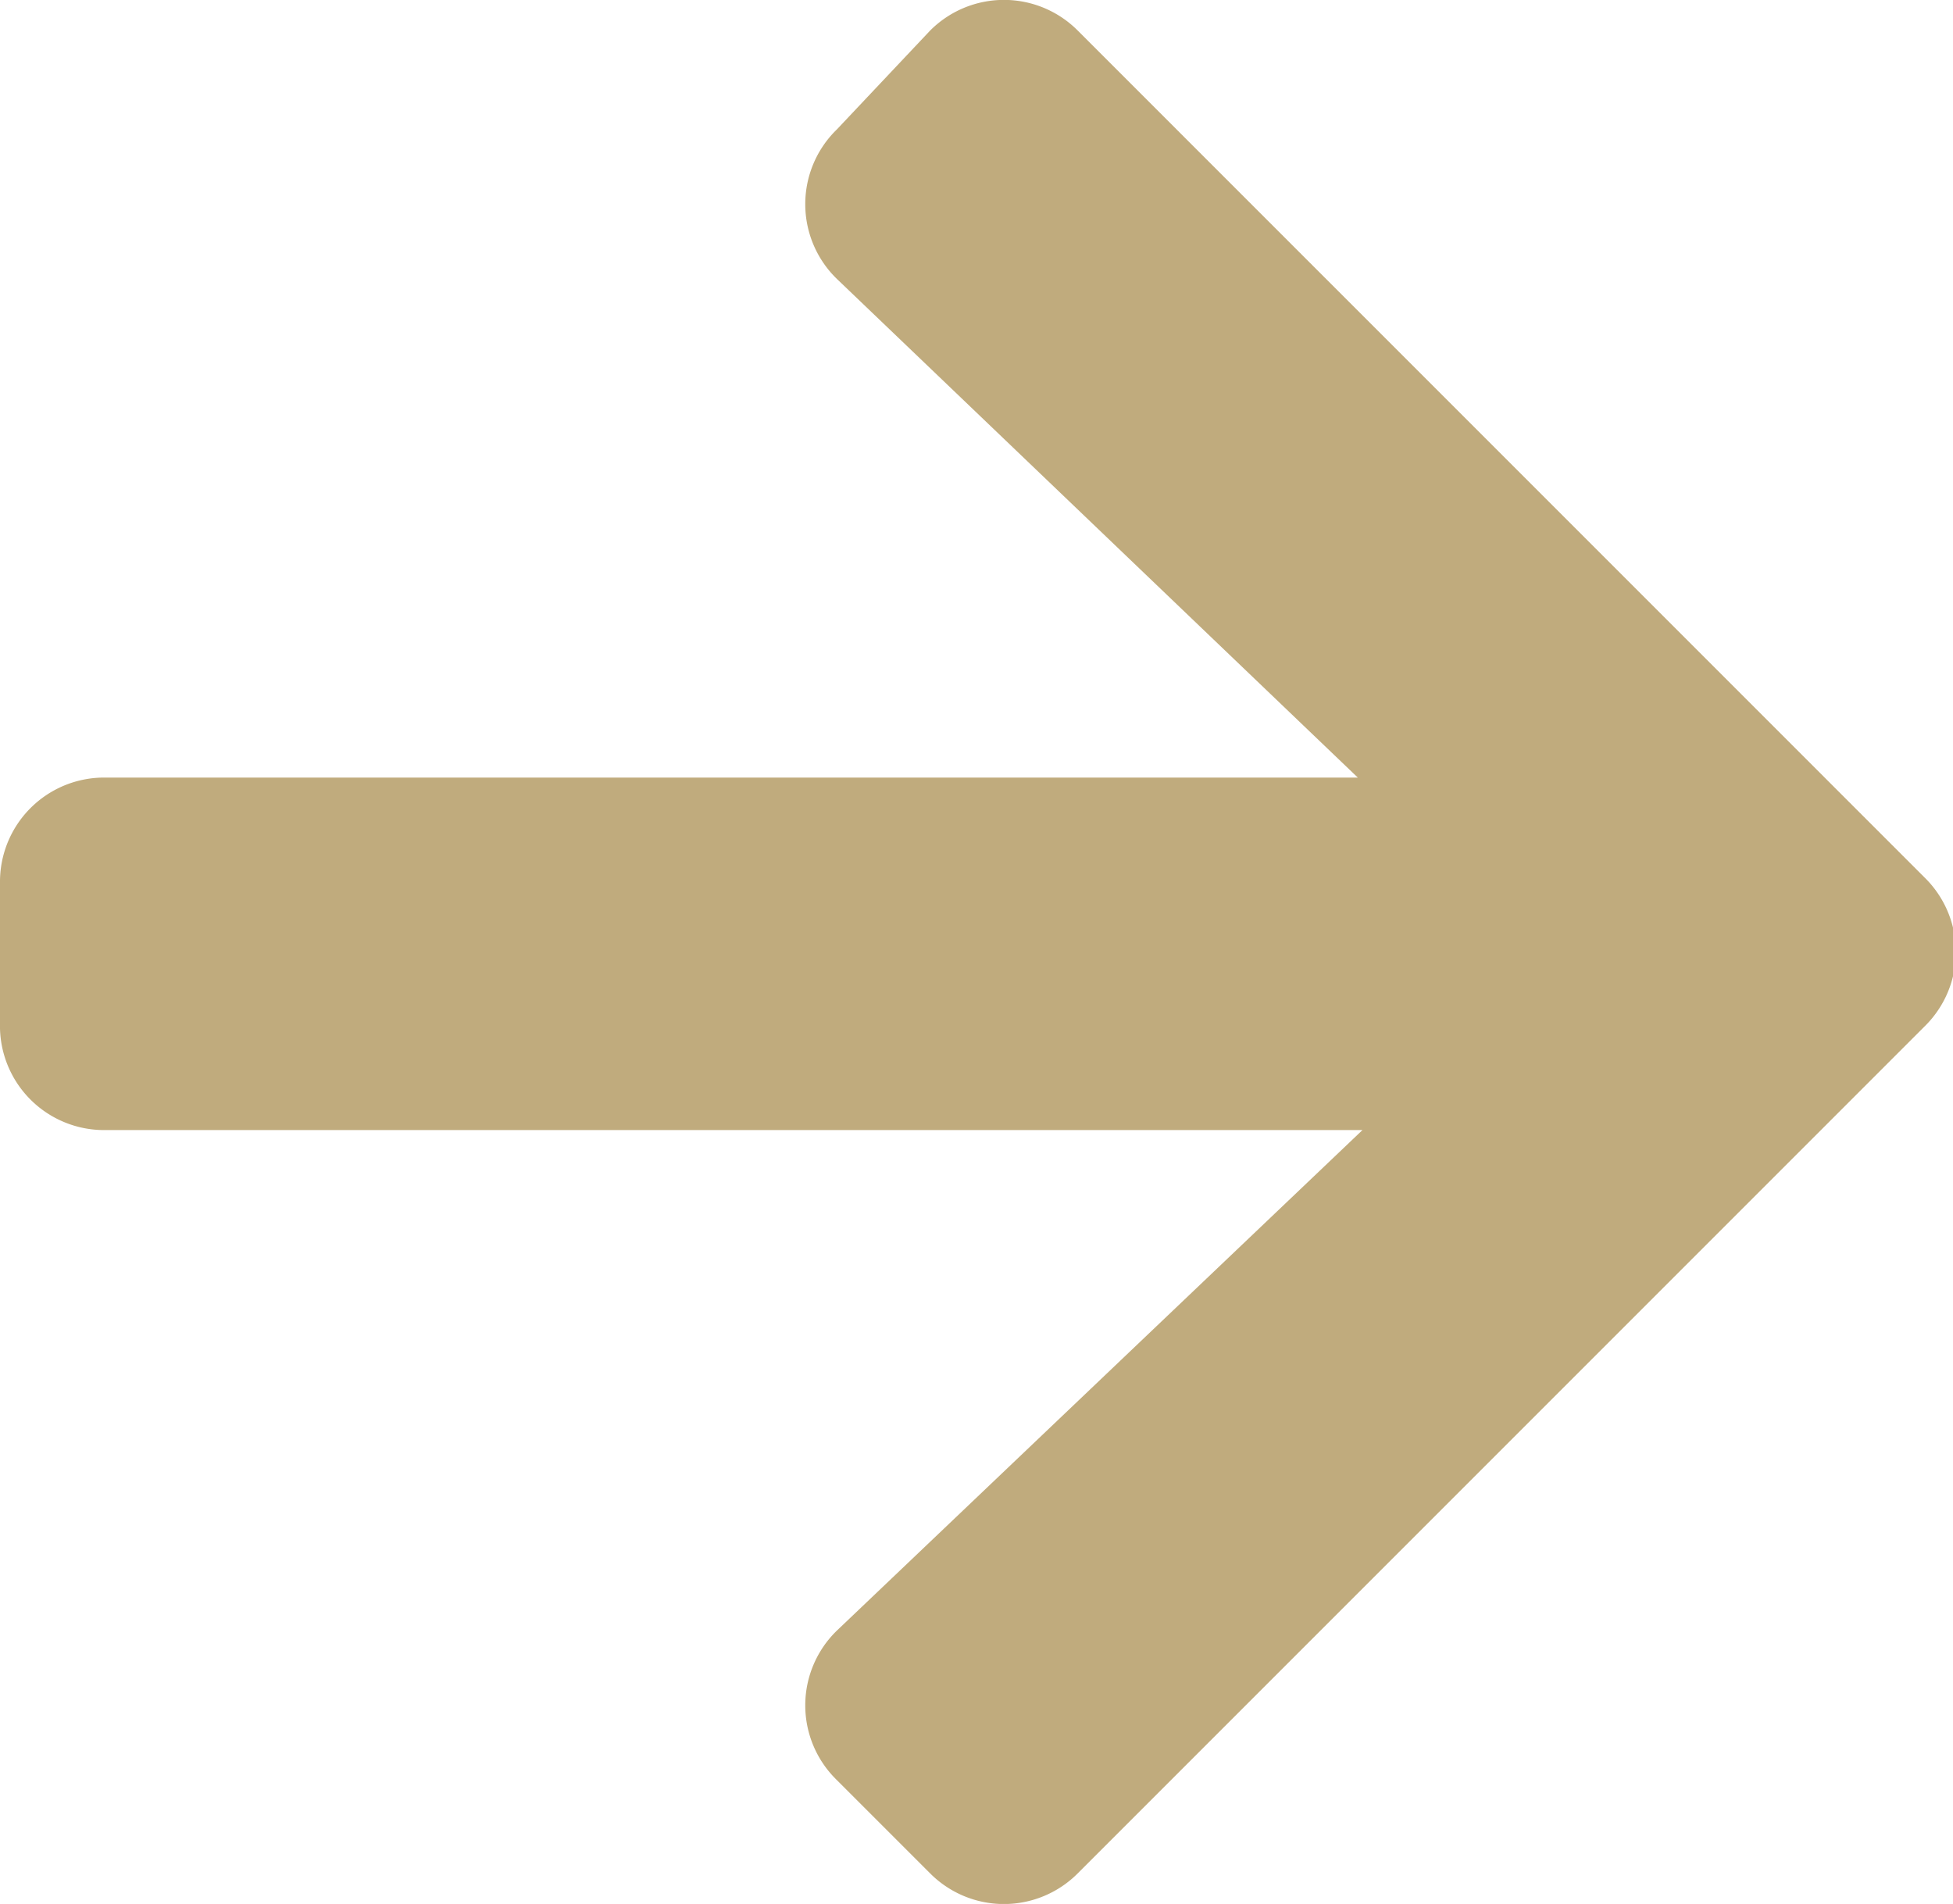 <svg xmlns="http://www.w3.org/2000/svg" viewBox="0 0 21 20.47"><defs><style>.cls-1{fill:#c0ab7d;}</style></defs><g id="レイヤー_2" data-name="レイヤー 2"><g id="レイヤー_1-2" data-name="レイヤー 1"><path class="cls-1" d="M10,.33a1.12,1.12,0,0,1,1.59,0l9.11,9.11a1.12,1.12,0,0,1,0,1.59l-9.11,9.11a1.12,1.12,0,0,1-1.59,0l-1-1a1.12,1.12,0,0,1,0-1.61l5.65-5.38H1.12A1.12,1.12,0,0,1,0,11V9.49A1.12,1.12,0,0,1,1.12,8.36H14.6L9,3a1.12,1.12,0,0,1,0-1.61Z"/></g></g></svg>
